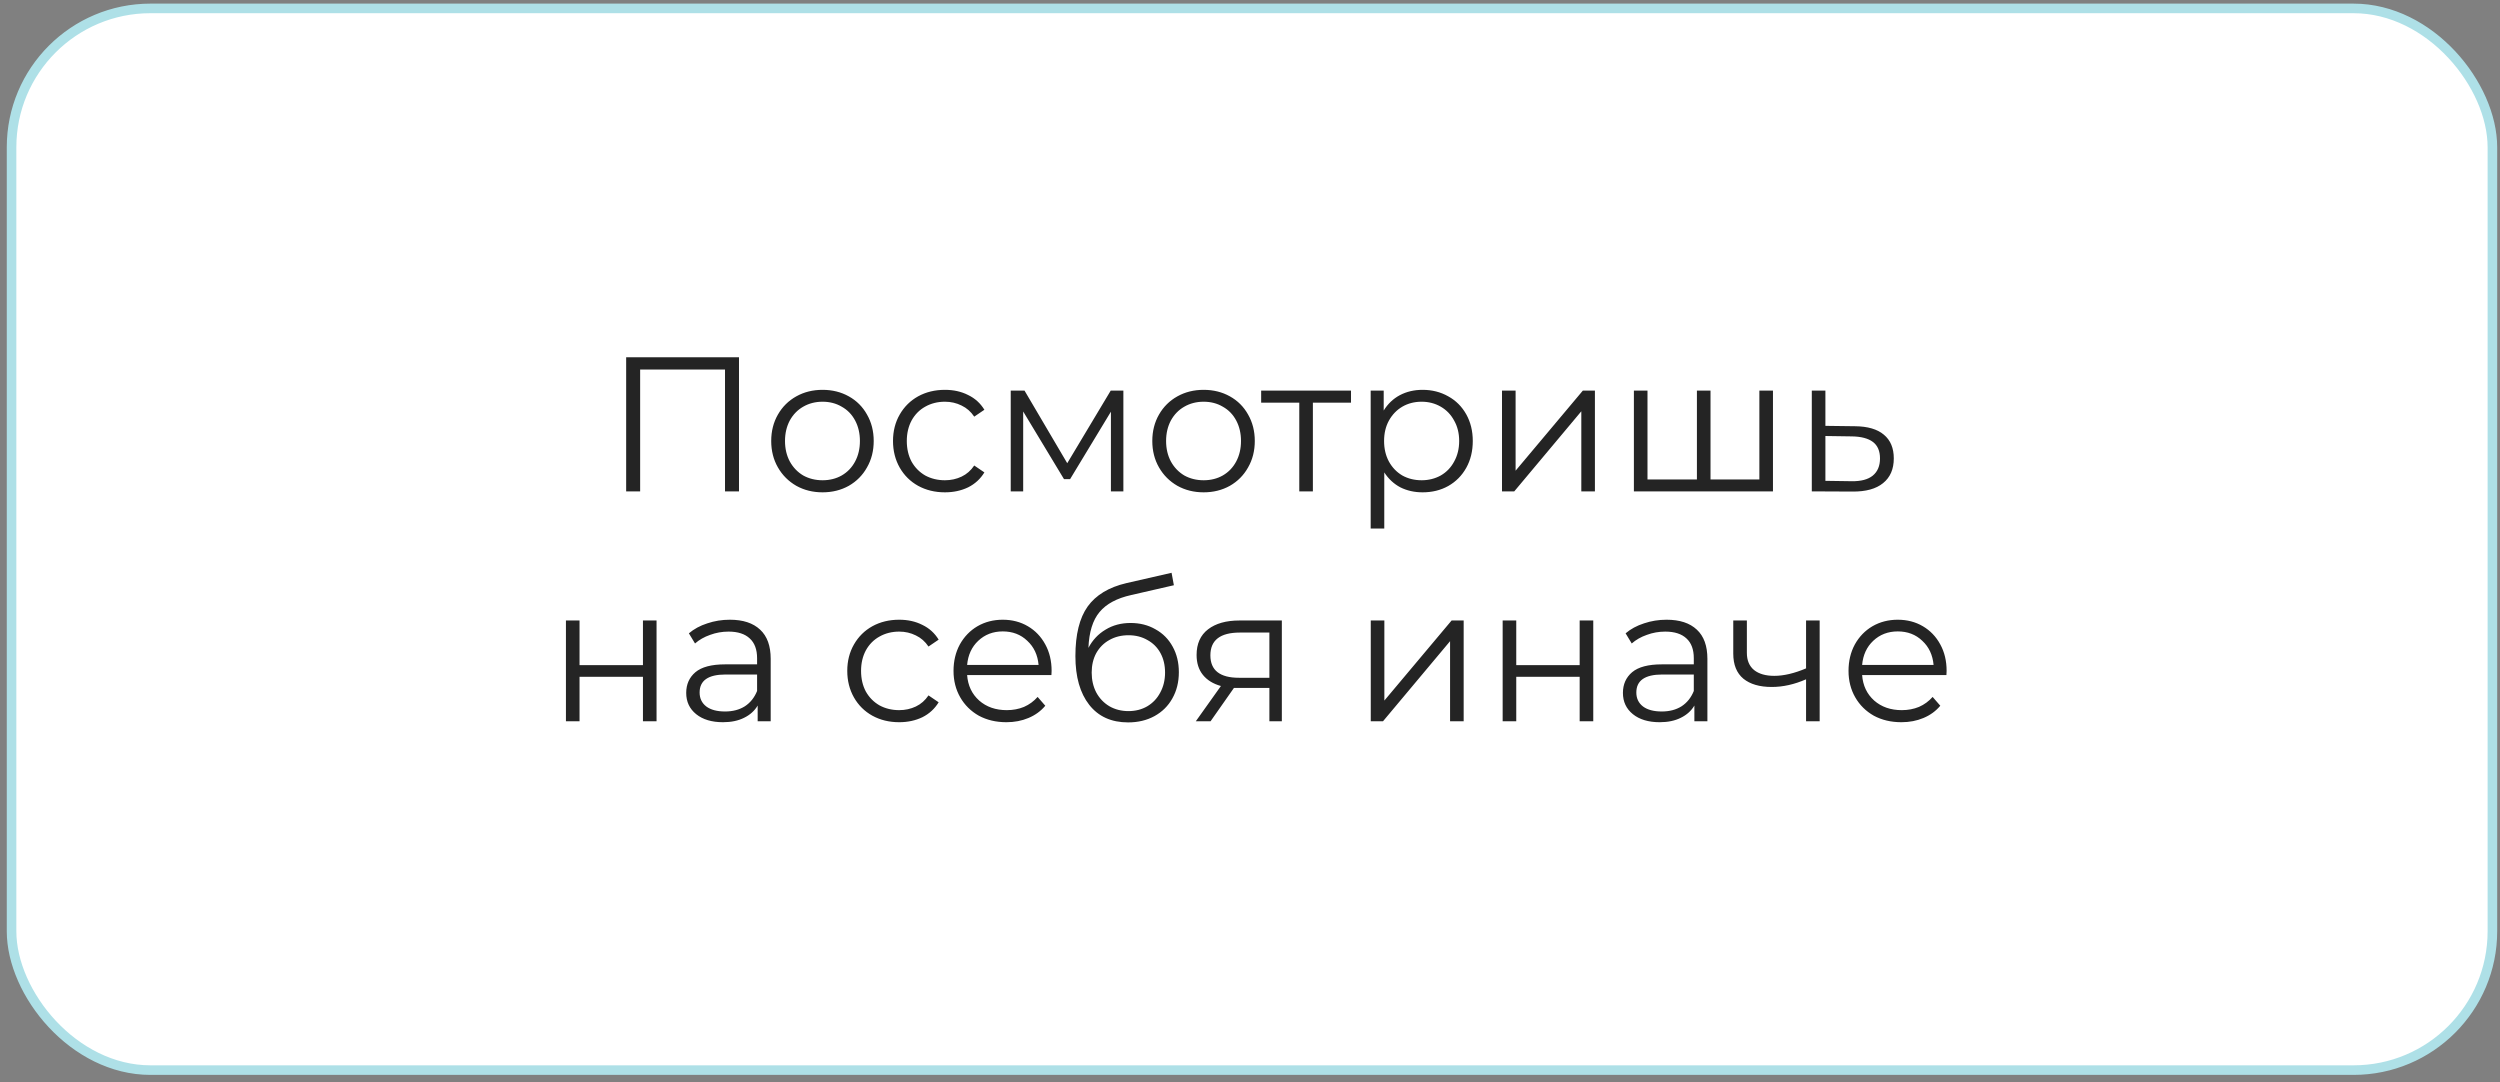 <?xml version="1.0" encoding="UTF-8"?> <svg xmlns="http://www.w3.org/2000/svg" width="261" height="113" viewBox="0 0 261 113" fill="none"><rect x="0" y="0" width="261" height="113" fill="#808080" stroke="none"/> <rect x="1.207" y="0.878" width="259" height="110.841" rx="14.5" fill="white" stroke="#AEE0E7"></rect> <path d="M77.151 37.299V51.299H75.691V38.579H66.831V51.299H65.371V37.299H77.151ZM85.875 51.399C84.862 51.399 83.948 51.172 83.135 50.719C82.322 50.252 81.682 49.612 81.215 48.799C80.749 47.986 80.515 47.066 80.515 46.039C80.515 45.012 80.749 44.092 81.215 43.279C81.682 42.465 82.322 41.832 83.135 41.379C83.948 40.925 84.862 40.699 85.875 40.699C86.888 40.699 87.802 40.925 88.615 41.379C89.428 41.832 90.062 42.465 90.515 43.279C90.982 44.092 91.215 45.012 91.215 46.039C91.215 47.066 90.982 47.986 90.515 48.799C90.062 49.612 89.428 50.252 88.615 50.719C87.802 51.172 86.888 51.399 85.875 51.399ZM85.875 50.139C86.622 50.139 87.288 49.972 87.875 49.639C88.475 49.292 88.942 48.806 89.275 48.179C89.609 47.552 89.775 46.839 89.775 46.039C89.775 45.239 89.609 44.526 89.275 43.899C88.942 43.272 88.475 42.792 87.875 42.459C87.288 42.112 86.622 41.939 85.875 41.939C85.129 41.939 84.455 42.112 83.855 42.459C83.269 42.792 82.802 43.272 82.455 43.899C82.122 44.526 81.955 45.239 81.955 46.039C81.955 46.839 82.122 47.552 82.455 48.179C82.802 48.806 83.269 49.292 83.855 49.639C84.455 49.972 85.129 50.139 85.875 50.139ZM98.65 51.399C97.61 51.399 96.677 51.172 95.85 50.719C95.037 50.266 94.397 49.632 93.93 48.819C93.463 47.992 93.23 47.066 93.23 46.039C93.23 45.012 93.463 44.092 93.93 43.279C94.397 42.465 95.037 41.832 95.85 41.379C96.677 40.925 97.61 40.699 98.65 40.699C99.557 40.699 100.363 40.879 101.07 41.239C101.79 41.586 102.357 42.099 102.77 42.779L101.71 43.499C101.363 42.979 100.923 42.592 100.39 42.339C99.857 42.072 99.277 41.939 98.65 41.939C97.89 41.939 97.203 42.112 96.59 42.459C95.99 42.792 95.517 43.272 95.17 43.899C94.837 44.526 94.67 45.239 94.67 46.039C94.67 46.852 94.837 47.572 95.17 48.199C95.517 48.812 95.99 49.292 96.59 49.639C97.203 49.972 97.89 50.139 98.65 50.139C99.277 50.139 99.857 50.012 100.39 49.759C100.923 49.505 101.363 49.119 101.71 48.599L102.77 49.319C102.357 49.999 101.79 50.519 101.07 50.879C100.35 51.225 99.543 51.399 98.65 51.399ZM117.28 40.779V51.299H115.98V42.979L111.72 50.019H111.08L106.82 42.959V51.299H105.52V40.779H106.96L111.42 48.359L115.96 40.779H117.28ZM125.66 51.399C124.647 51.399 123.734 51.172 122.92 50.719C122.107 50.252 121.467 49.612 121 48.799C120.534 47.986 120.3 47.066 120.3 46.039C120.3 45.012 120.534 44.092 121 43.279C121.467 42.465 122.107 41.832 122.92 41.379C123.734 40.925 124.647 40.699 125.66 40.699C126.674 40.699 127.587 40.925 128.4 41.379C129.214 41.832 129.847 42.465 130.3 43.279C130.767 44.092 131 45.012 131 46.039C131 47.066 130.767 47.986 130.3 48.799C129.847 49.612 129.214 50.252 128.4 50.719C127.587 51.172 126.674 51.399 125.66 51.399ZM125.66 50.139C126.407 50.139 127.074 49.972 127.66 49.639C128.26 49.292 128.727 48.806 129.06 48.179C129.394 47.552 129.56 46.839 129.56 46.039C129.56 45.239 129.394 44.526 129.06 43.899C128.727 43.272 128.26 42.792 127.66 42.459C127.074 42.112 126.407 41.939 125.66 41.939C124.914 41.939 124.24 42.112 123.64 42.459C123.054 42.792 122.587 43.272 122.24 43.899C121.907 44.526 121.74 45.239 121.74 46.039C121.74 46.839 121.907 47.552 122.24 48.179C122.587 48.806 123.054 49.292 123.64 49.639C124.24 49.972 124.914 50.139 125.66 50.139ZM141.045 42.039H137.065V51.299H135.645V42.039H131.665V40.779H141.045V42.039ZM148.518 40.699C149.504 40.699 150.398 40.925 151.198 41.379C151.998 41.819 152.624 42.446 153.078 43.259C153.531 44.072 153.758 44.999 153.758 46.039C153.758 47.092 153.531 48.026 153.078 48.839C152.624 49.652 151.998 50.285 151.198 50.739C150.411 51.179 149.518 51.399 148.518 51.399C147.664 51.399 146.891 51.225 146.198 50.879C145.518 50.519 144.958 49.999 144.518 49.319V55.179H143.098V40.779H144.458V42.859C144.884 42.166 145.444 41.632 146.138 41.259C146.844 40.886 147.638 40.699 148.518 40.699ZM148.418 50.139C149.151 50.139 149.818 49.972 150.418 49.639C151.018 49.292 151.484 48.806 151.818 48.179C152.164 47.552 152.338 46.839 152.338 46.039C152.338 45.239 152.164 44.532 151.818 43.919C151.484 43.292 151.018 42.806 150.418 42.459C149.818 42.112 149.151 41.939 148.418 41.939C147.671 41.939 146.998 42.112 146.398 42.459C145.811 42.806 145.344 43.292 144.998 43.919C144.664 44.532 144.498 45.239 144.498 46.039C144.498 46.839 144.664 47.552 144.998 48.179C145.344 48.806 145.811 49.292 146.398 49.639C146.998 49.972 147.671 50.139 148.418 50.139ZM156.809 40.779H158.229V49.139L165.249 40.779H166.509V51.299H165.089V42.939L158.089 51.299H156.809V40.779ZM185.098 40.779V51.299H170.578V40.779H171.998V50.059H177.158V40.779H178.578V50.059H183.678V40.779H185.098ZM193.672 44.499C194.992 44.512 195.992 44.806 196.672 45.379C197.366 45.952 197.712 46.779 197.712 47.859C197.712 48.979 197.339 49.839 196.592 50.439C195.859 51.039 194.792 51.332 193.392 51.319L189.152 51.299V40.779H190.572V44.459L193.672 44.499ZM193.312 50.239C194.286 50.252 195.019 50.059 195.512 49.659C196.019 49.245 196.272 48.645 196.272 47.859C196.272 47.086 196.026 46.512 195.532 46.139C195.039 45.766 194.299 45.572 193.312 45.559L190.572 45.519V50.199L193.312 50.239ZM59.084 64.779H60.504V69.439H67.124V64.779H68.544V75.299H67.124V70.659H60.504V75.299H59.084V64.779ZM76.2 64.699C77.573 64.699 78.627 65.046 79.36 65.739C80.093 66.419 80.46 67.432 80.46 68.779V75.299H79.1V73.659C78.78 74.206 78.307 74.632 77.68 74.939C77.067 75.246 76.333 75.399 75.48 75.399C74.307 75.399 73.373 75.119 72.68 74.559C71.987 73.999 71.64 73.259 71.64 72.339C71.64 71.445 71.96 70.725 72.6 70.179C73.253 69.632 74.287 69.359 75.7 69.359H79.04V68.719C79.04 67.812 78.787 67.126 78.28 66.659C77.773 66.179 77.033 65.939 76.06 65.939C75.393 65.939 74.753 66.052 74.14 66.279C73.527 66.492 73 66.792 72.56 67.179L71.92 66.119C72.453 65.665 73.093 65.319 73.84 65.079C74.587 64.826 75.373 64.699 76.2 64.699ZM75.7 74.279C76.5 74.279 77.187 74.099 77.76 73.739C78.333 73.365 78.76 72.832 79.04 72.139V70.419H75.74C73.94 70.419 73.04 71.046 73.04 72.299C73.04 72.912 73.273 73.399 73.74 73.759C74.207 74.106 74.86 74.279 75.7 74.279ZM93.875 75.399C92.835 75.399 91.901 75.172 91.075 74.719C90.261 74.266 89.621 73.632 89.155 72.819C88.688 71.992 88.455 71.066 88.455 70.039C88.455 69.012 88.688 68.092 89.155 67.279C89.621 66.466 90.261 65.832 91.075 65.379C91.901 64.925 92.835 64.699 93.875 64.699C94.781 64.699 95.588 64.879 96.295 65.239C97.015 65.585 97.581 66.099 97.995 66.779L96.935 67.499C96.588 66.979 96.148 66.592 95.615 66.339C95.081 66.072 94.501 65.939 93.875 65.939C93.115 65.939 92.428 66.112 91.815 66.459C91.215 66.792 90.741 67.272 90.395 67.899C90.061 68.525 89.895 69.239 89.895 70.039C89.895 70.852 90.061 71.572 90.395 72.199C90.741 72.812 91.215 73.292 91.815 73.639C92.428 73.972 93.115 74.139 93.875 74.139C94.501 74.139 95.081 74.012 95.615 73.759C96.148 73.505 96.588 73.119 96.935 72.599L97.995 73.319C97.581 73.999 97.015 74.519 96.295 74.879C95.575 75.225 94.768 75.399 93.875 75.399ZM109.768 70.479H100.968C101.048 71.572 101.468 72.459 102.228 73.139C102.988 73.805 103.948 74.139 105.108 74.139C105.762 74.139 106.362 74.025 106.908 73.799C107.455 73.559 107.928 73.212 108.328 72.759L109.128 73.679C108.662 74.239 108.075 74.665 107.368 74.959C106.675 75.252 105.908 75.399 105.068 75.399C103.988 75.399 103.028 75.172 102.188 74.719C101.362 74.252 100.715 73.612 100.248 72.799C99.782 71.986 99.548 71.066 99.548 70.039C99.548 69.012 99.768 68.092 100.208 67.279C100.662 66.466 101.275 65.832 102.048 65.379C102.835 64.925 103.715 64.699 104.688 64.699C105.662 64.699 106.535 64.925 107.308 65.379C108.082 65.832 108.688 66.466 109.128 67.279C109.568 68.079 109.788 68.999 109.788 70.039L109.768 70.479ZM104.688 65.919C103.675 65.919 102.822 66.246 102.128 66.899C101.448 67.539 101.062 68.379 100.968 69.419H108.428C108.335 68.379 107.942 67.539 107.248 66.899C106.568 66.246 105.715 65.919 104.688 65.919ZM118.032 65.039C119.005 65.039 119.872 65.259 120.632 65.699C121.405 66.126 122.005 66.732 122.432 67.519C122.858 68.292 123.072 69.179 123.072 70.179C123.072 71.206 122.845 72.119 122.392 72.919C121.952 73.706 121.332 74.319 120.532 74.759C119.732 75.199 118.812 75.419 117.772 75.419C116.025 75.419 114.672 74.805 113.712 73.579C112.752 72.352 112.272 70.659 112.272 68.499C112.272 66.246 112.698 64.519 113.552 63.319C114.418 62.119 115.765 61.306 117.592 60.879L122.312 59.799L122.552 61.099L118.112 62.119C116.605 62.452 115.498 63.045 114.792 63.899C114.085 64.739 113.698 65.986 113.632 67.639C114.058 66.826 114.652 66.192 115.412 65.739C116.172 65.272 117.045 65.039 118.032 65.039ZM117.812 74.239C118.545 74.239 119.198 74.072 119.772 73.739C120.358 73.392 120.812 72.912 121.132 72.299C121.465 71.686 121.632 70.992 121.632 70.219C121.632 69.445 121.472 68.766 121.152 68.179C120.832 67.592 120.378 67.139 119.792 66.819C119.218 66.486 118.558 66.319 117.812 66.319C117.065 66.319 116.398 66.486 115.812 66.819C115.238 67.139 114.785 67.592 114.452 68.179C114.132 68.766 113.972 69.445 113.972 70.219C113.972 70.992 114.132 71.686 114.452 72.299C114.785 72.912 115.245 73.392 115.832 73.739C116.418 74.072 117.078 74.239 117.812 74.239ZM133.824 64.779V75.299H132.524V71.819H129.224H128.824L126.384 75.299H124.844L127.464 71.619C126.651 71.392 126.024 71.005 125.584 70.459C125.144 69.912 124.924 69.219 124.924 68.379C124.924 67.206 125.324 66.312 126.124 65.699C126.924 65.085 128.017 64.779 129.404 64.779H133.824ZM126.364 68.419C126.364 69.979 127.357 70.759 129.344 70.759H132.524V66.039H129.444C127.391 66.039 126.364 66.832 126.364 68.419ZM143.107 64.779H144.527V73.139L151.547 64.779H152.807V75.299H151.387V66.939L144.387 75.299H143.107V64.779ZM156.877 64.779H158.297V69.439H164.917V64.779H166.337V75.299H164.917V70.659H158.297V75.299H156.877V64.779ZM173.993 64.699C175.366 64.699 176.42 65.046 177.153 65.739C177.886 66.419 178.253 67.432 178.253 68.779V75.299H176.893V73.659C176.573 74.206 176.1 74.632 175.473 74.939C174.86 75.246 174.126 75.399 173.273 75.399C172.1 75.399 171.166 75.119 170.473 74.559C169.78 73.999 169.433 73.259 169.433 72.339C169.433 71.445 169.753 70.725 170.393 70.179C171.046 69.632 172.08 69.359 173.493 69.359H176.833V68.719C176.833 67.812 176.58 67.126 176.073 66.659C175.566 66.179 174.826 65.939 173.853 65.939C173.186 65.939 172.546 66.052 171.933 66.279C171.32 66.492 170.793 66.792 170.353 67.179L169.713 66.119C170.246 65.665 170.886 65.319 171.633 65.079C172.38 64.826 173.166 64.699 173.993 64.699ZM173.493 74.279C174.293 74.279 174.98 74.099 175.553 73.739C176.126 73.365 176.553 72.832 176.833 72.139V70.419H173.533C171.733 70.419 170.833 71.046 170.833 72.299C170.833 72.912 171.066 73.399 171.533 73.759C172 74.106 172.653 74.279 173.493 74.279ZM189.973 64.779V75.299H188.553V70.919C187.34 71.452 186.147 71.719 184.973 71.719C183.707 71.719 182.72 71.432 182.013 70.859C181.307 70.272 180.953 69.399 180.953 68.239V64.779H182.373V68.159C182.373 68.945 182.627 69.546 183.133 69.959C183.64 70.359 184.34 70.559 185.233 70.559C186.22 70.559 187.327 70.299 188.553 69.779V64.779H189.973ZM203.206 70.479H194.406C194.486 71.572 194.906 72.459 195.666 73.139C196.426 73.805 197.386 74.139 198.546 74.139C199.199 74.139 199.799 74.025 200.346 73.799C200.893 73.559 201.366 73.212 201.766 72.759L202.566 73.679C202.099 74.239 201.513 74.665 200.806 74.959C200.113 75.252 199.346 75.399 198.506 75.399C197.426 75.399 196.466 75.172 195.626 74.719C194.799 74.252 194.153 73.612 193.686 72.799C193.219 71.986 192.986 71.066 192.986 70.039C192.986 69.012 193.206 68.092 193.646 67.279C194.099 66.466 194.713 65.832 195.486 65.379C196.273 64.925 197.153 64.699 198.126 64.699C199.099 64.699 199.973 64.925 200.746 65.379C201.519 65.832 202.126 66.466 202.566 67.279C203.006 68.079 203.226 68.999 203.226 70.039L203.206 70.479ZM198.126 65.919C197.113 65.919 196.259 66.246 195.566 66.899C194.886 67.539 194.499 68.379 194.406 69.419H201.866C201.773 68.379 201.379 67.539 200.686 66.899C200.006 66.246 199.153 65.919 198.126 65.919Z" fill="#242424"></path> </svg> 